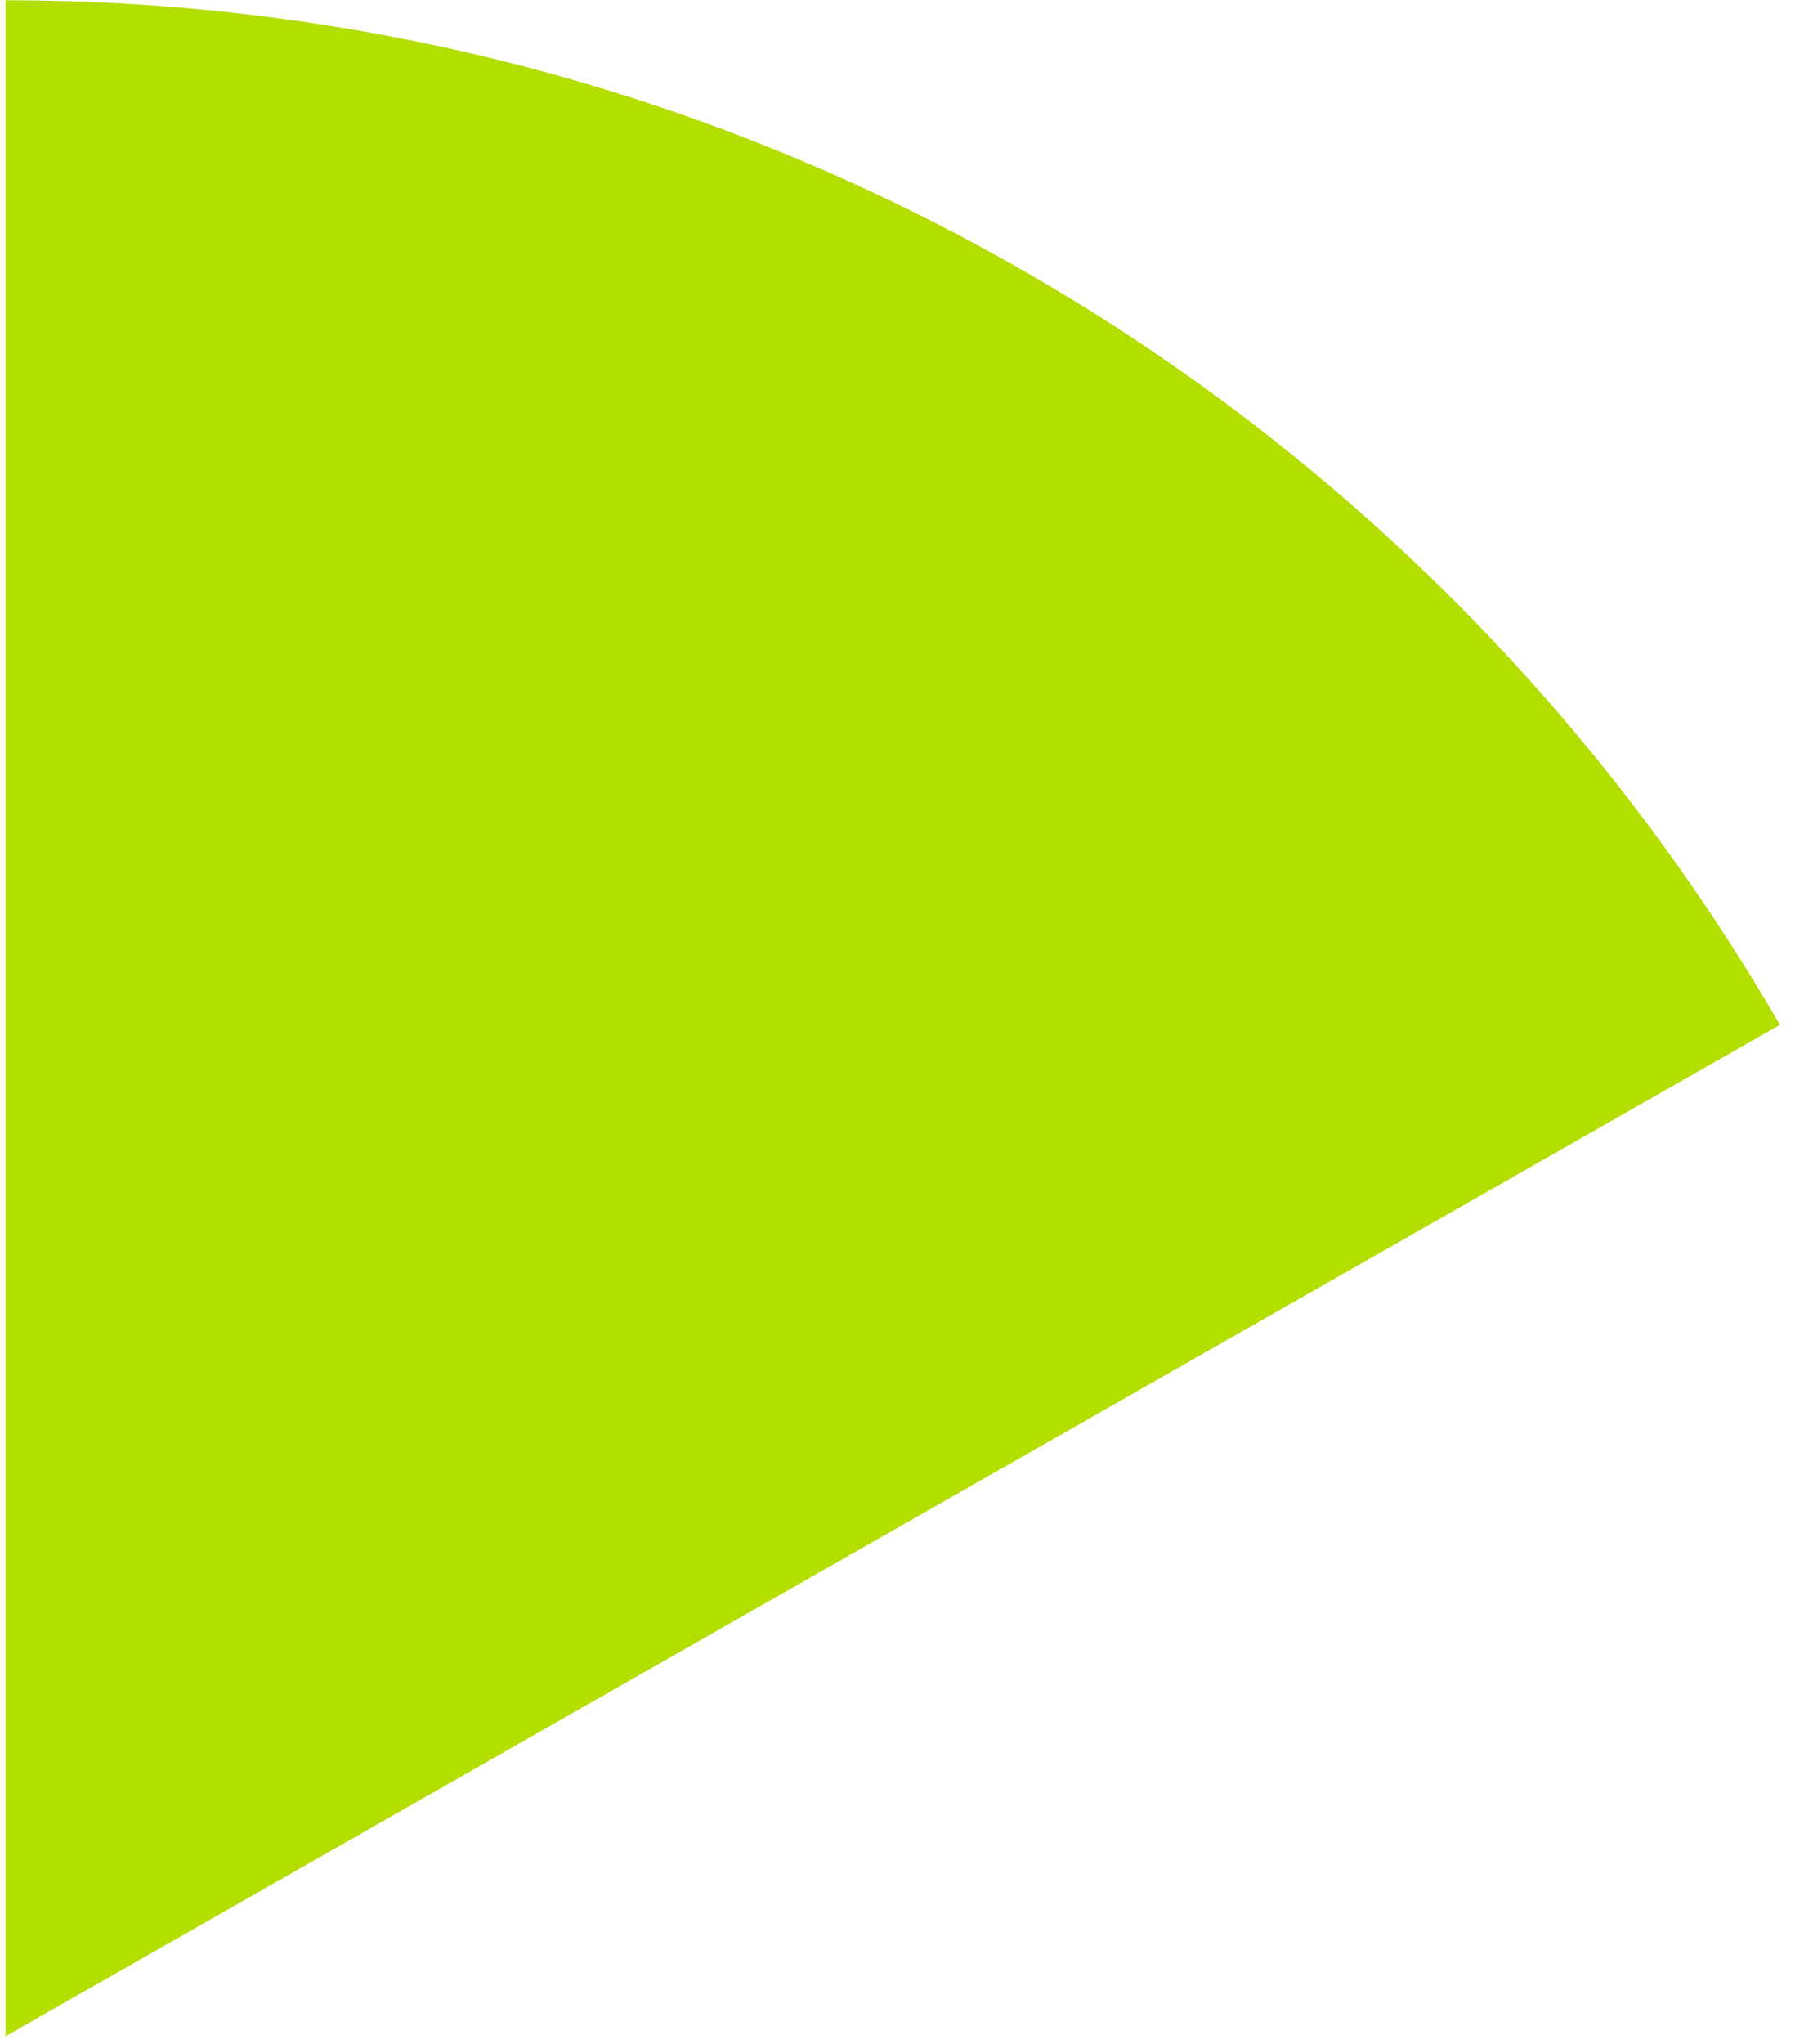 <?xml version="1.0" encoding="UTF-8"?> <svg xmlns="http://www.w3.org/2000/svg" width="68" height="77" viewBox="0 0 68 77" fill="none"> <path d="M0.21 76.71V0.01C28.79 0.01 53.74 15.53 67.09 38.61L0.21 76.71Z" fill="#B2DE00"></path> </svg> 